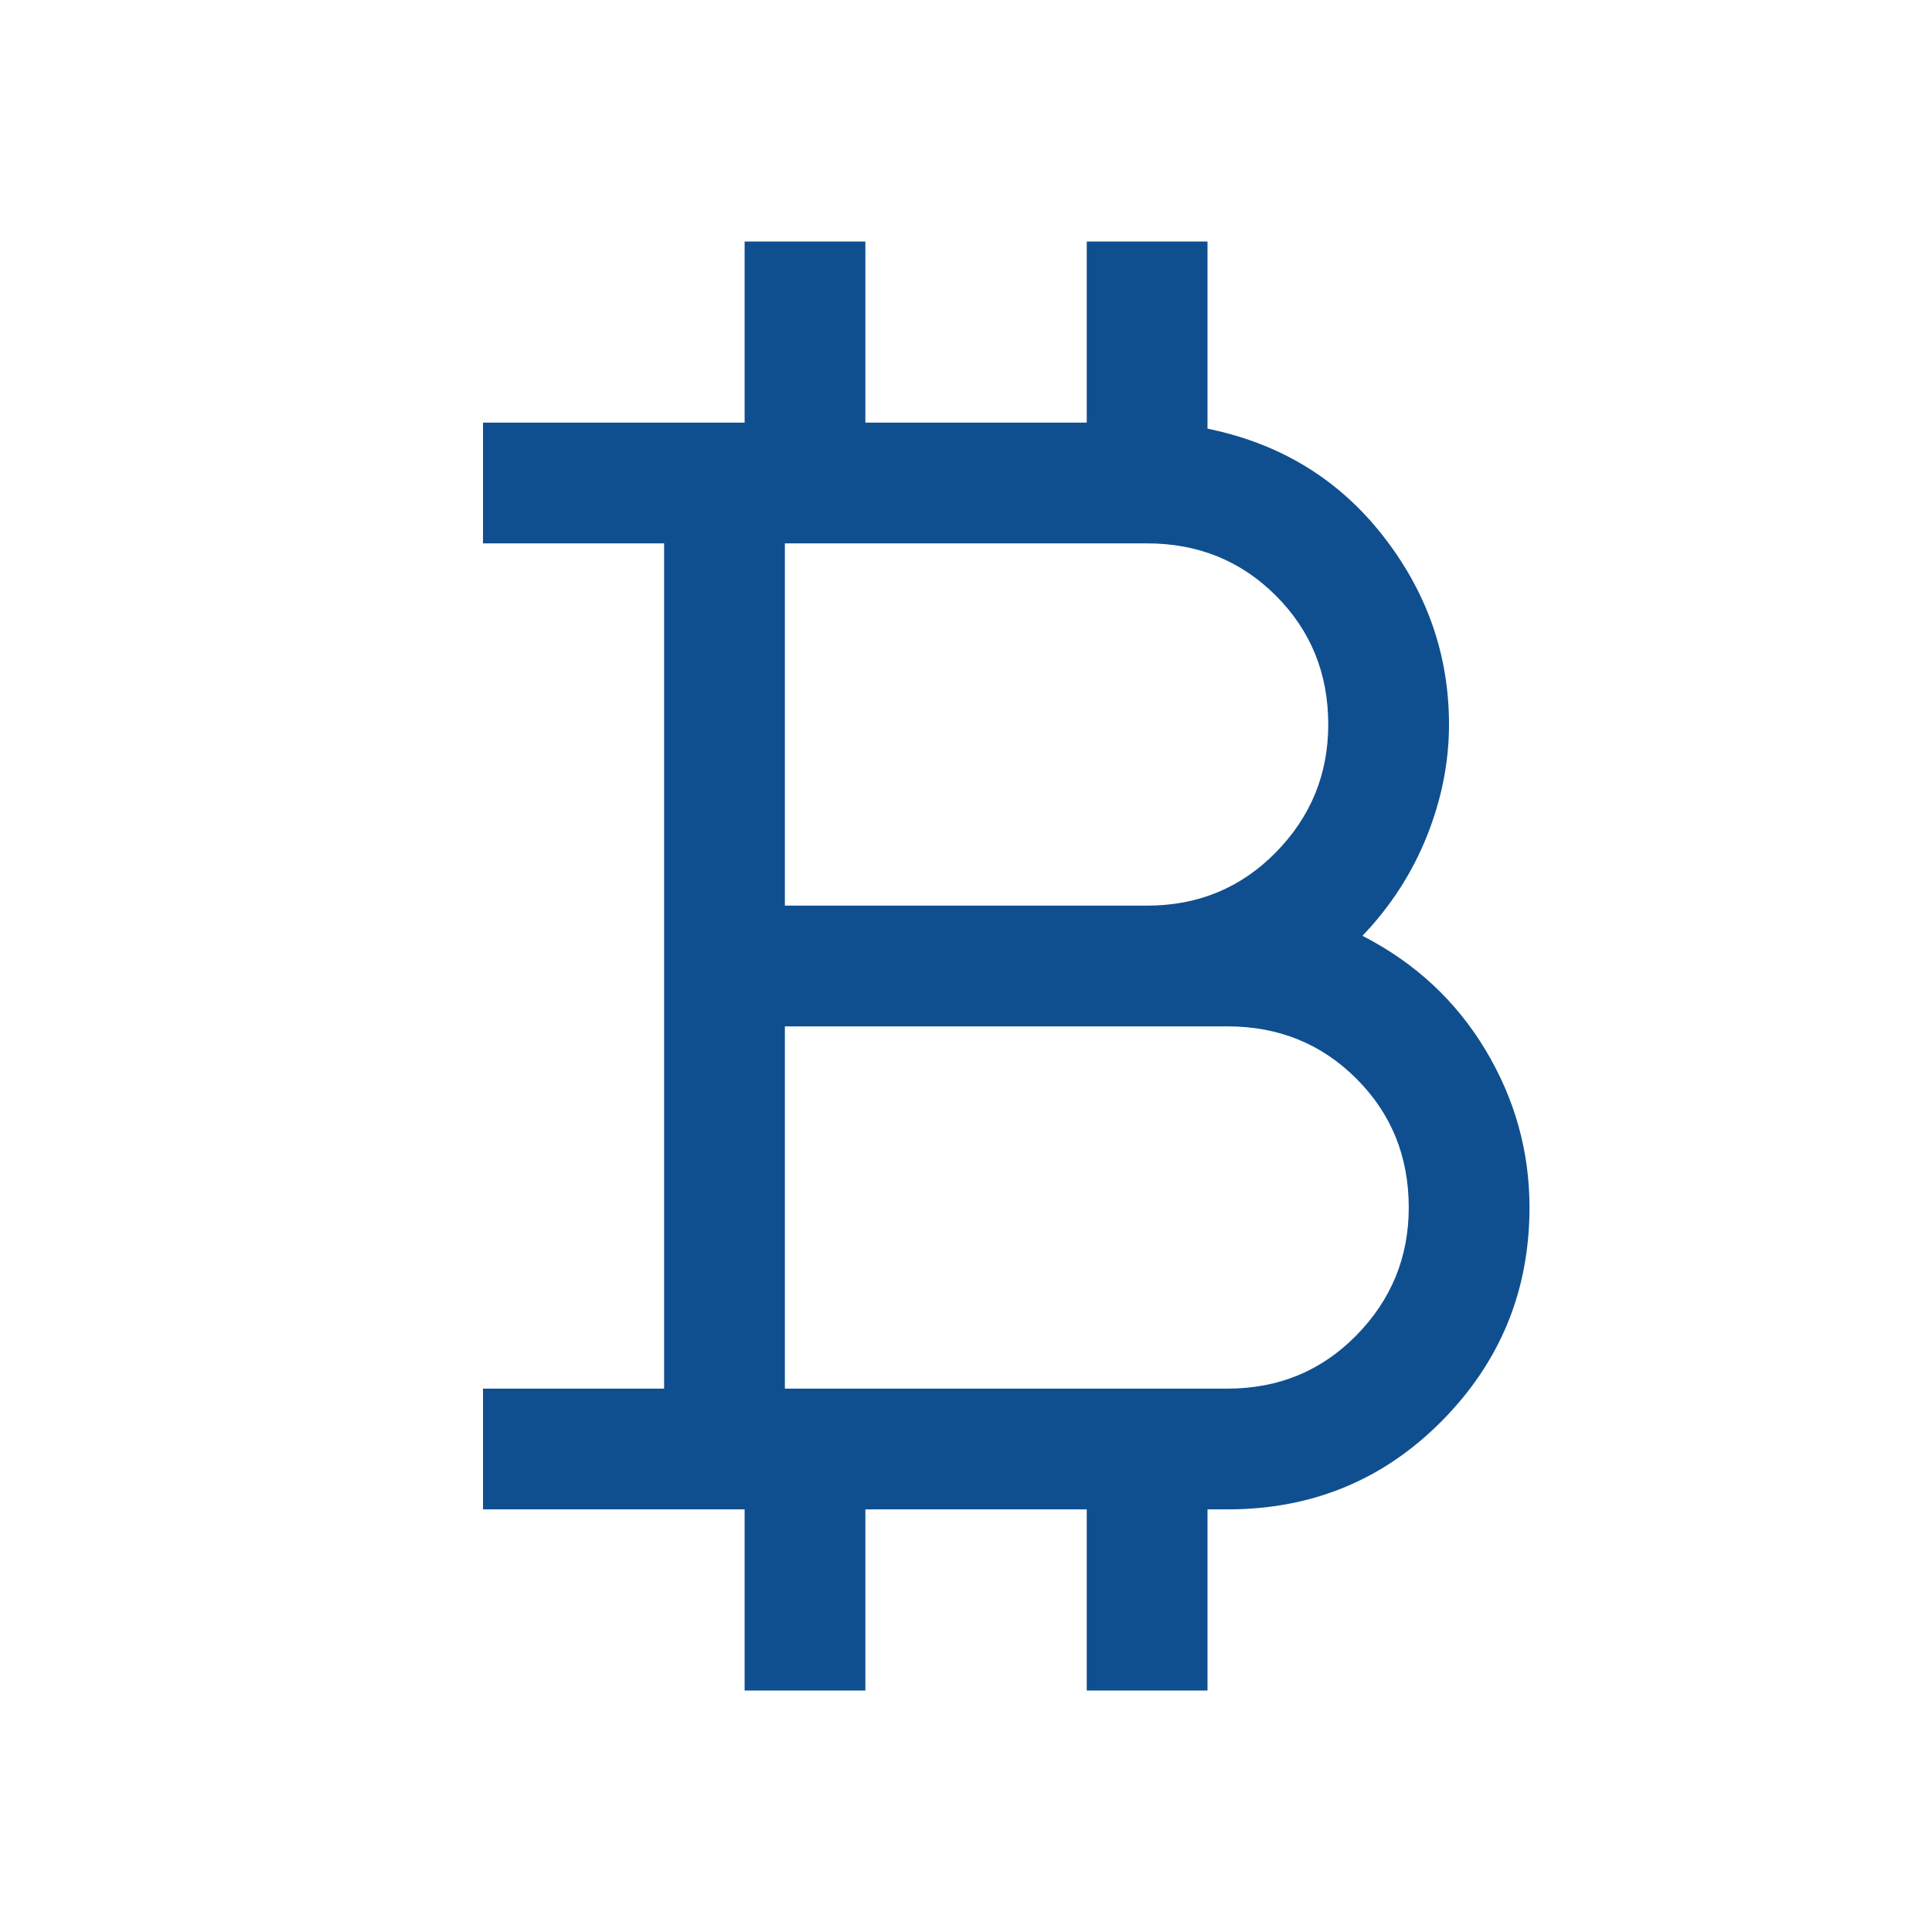 <svg xmlns="http://www.w3.org/2000/svg" height="20px" viewBox="0 -960 960 960" width="20px" fill="#104F8F"><path d="M370-120v-90H240v-60h90v-420h-90v-60h130v-90h60v90h110v-90h60v93q54 11 87 53t33 94q0 28-11 55.5T677-495q39 20 61 56.5t22 78.5q0 62-43.5 106T610-210h-10v90h-60v-90H430v90h-60Zm20-390h180q38 0 64-26.5t26-63.5q0-38-26-64t-64-26H390v180Zm0 240h220q38 0 64-26.5t26-63.5q0-38-26-64t-64-26H390v180Z"/></svg>
